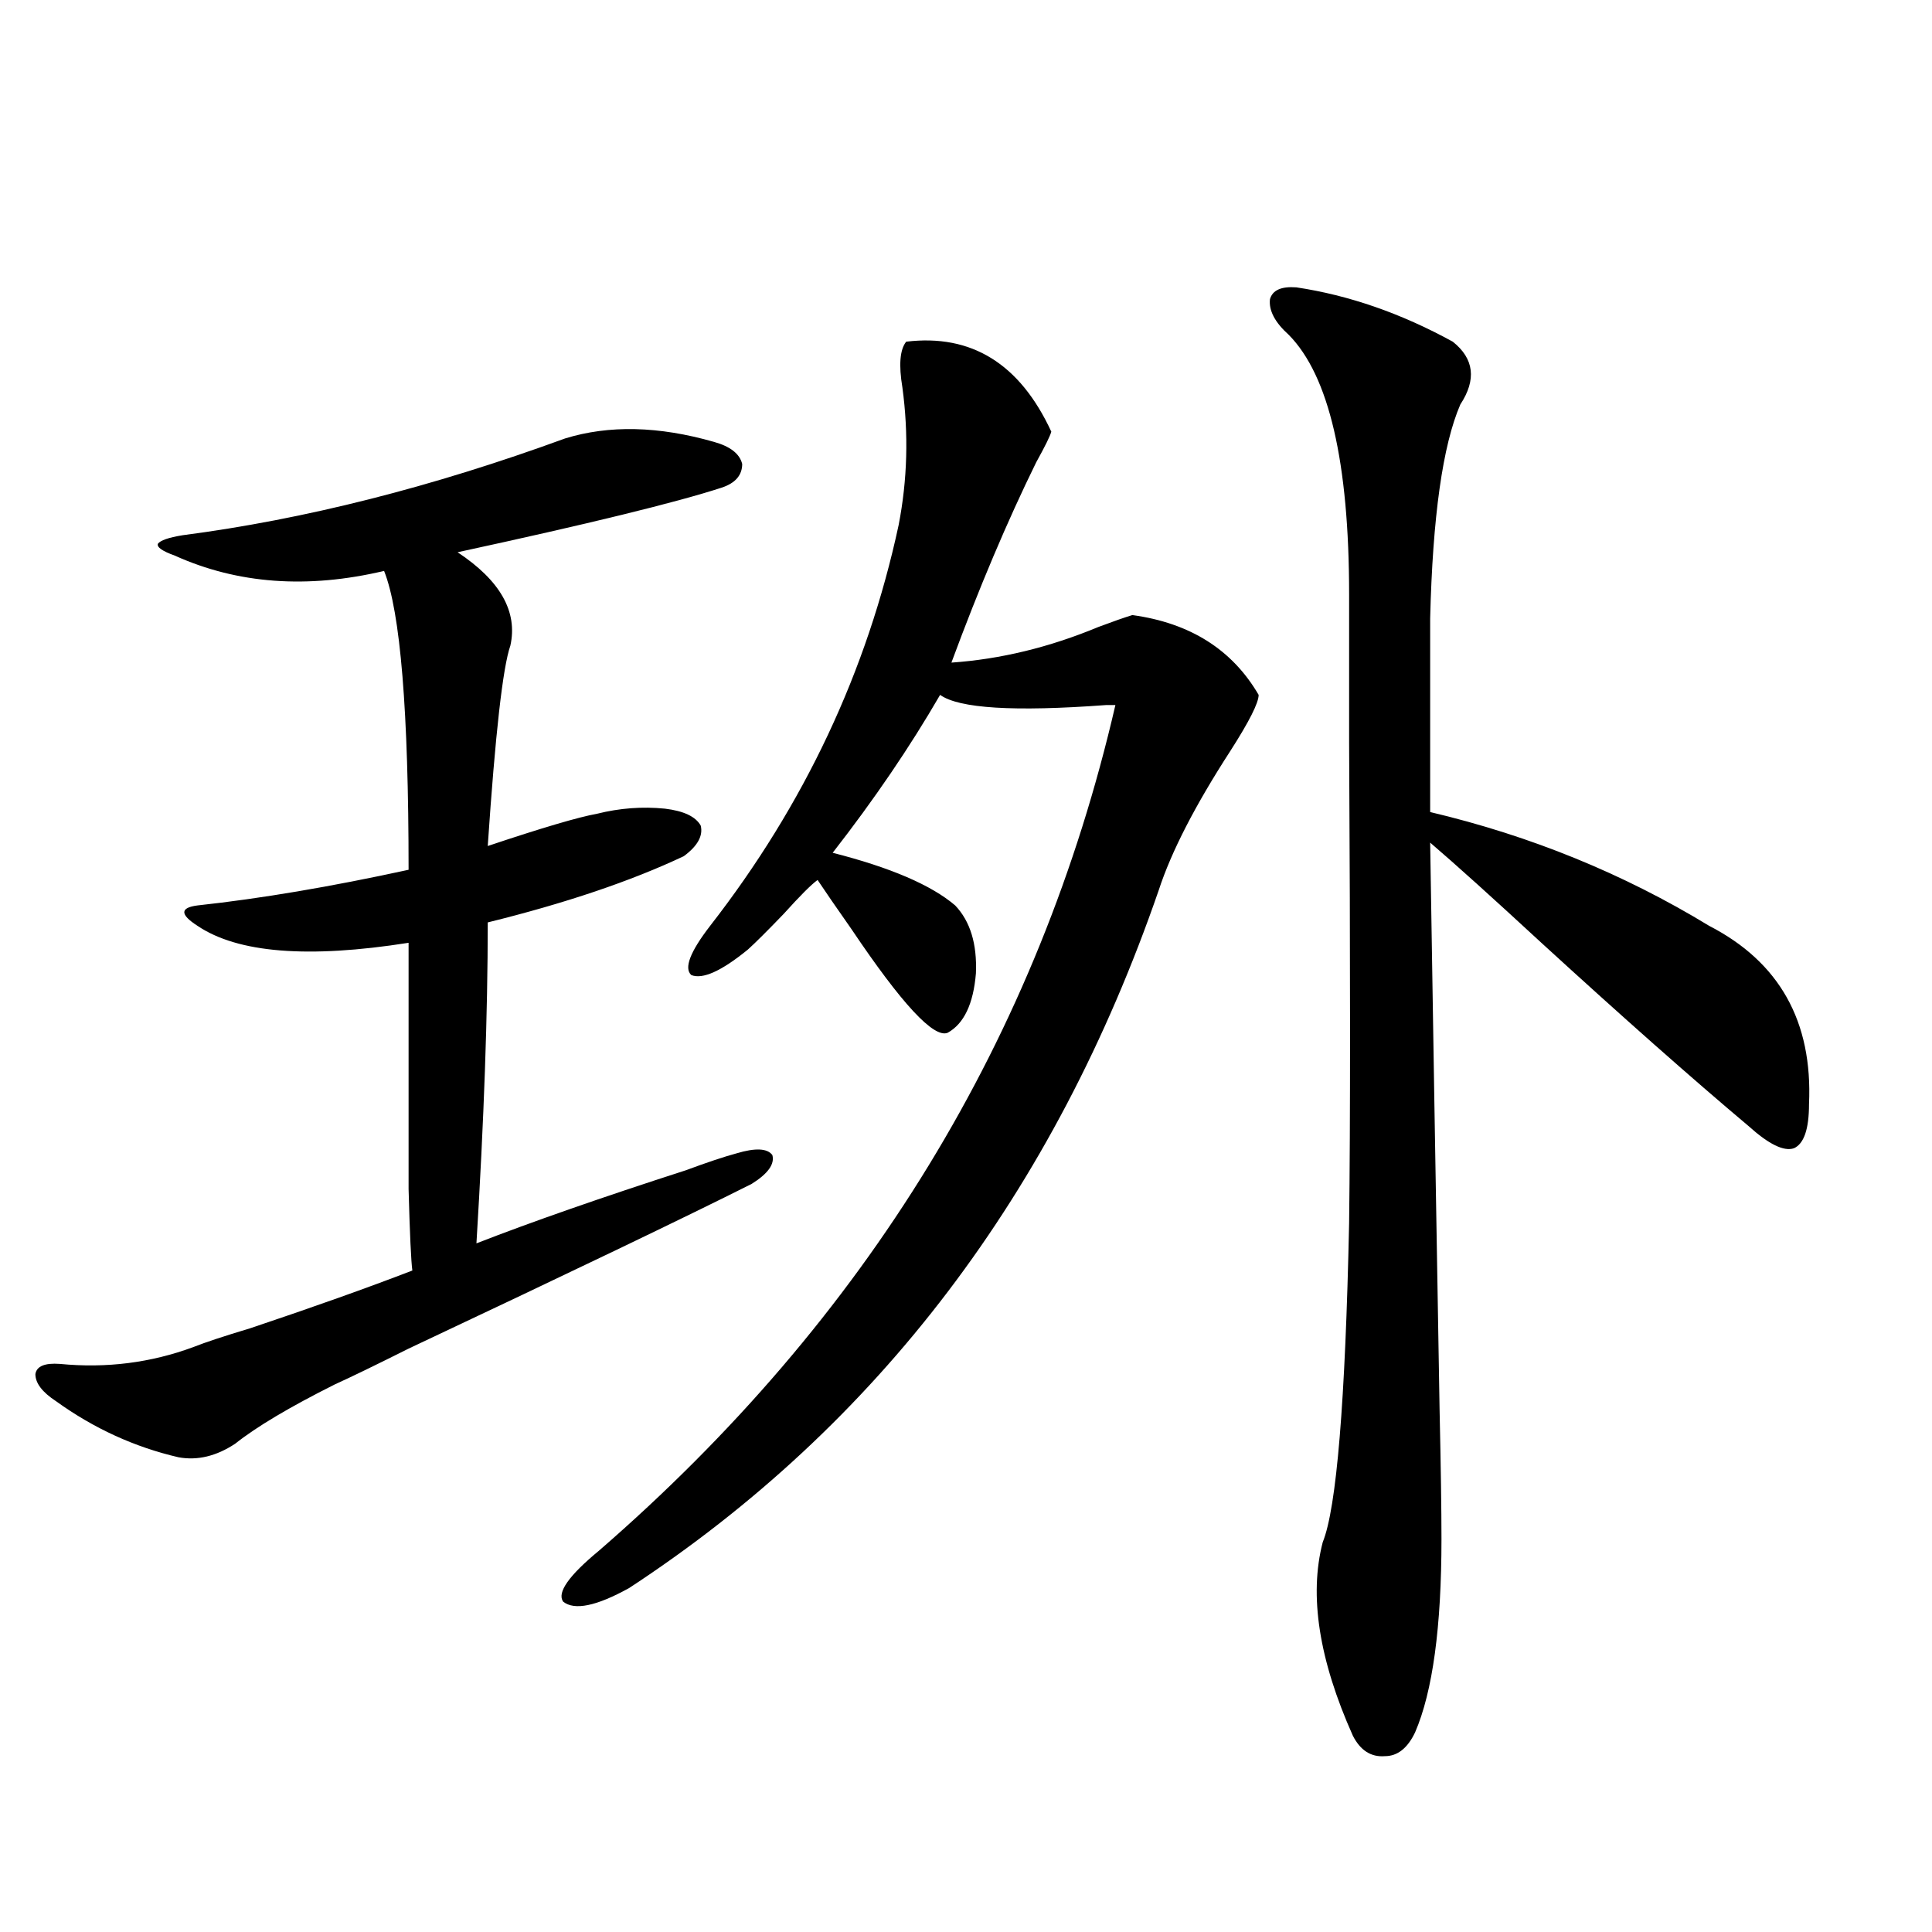 <?xml version="1.0" encoding="utf-8"?>
<!-- Generator: Adobe Illustrator 16.0.0, SVG Export Plug-In . SVG Version: 6.00 Build 0)  -->
<!DOCTYPE svg PUBLIC "-//W3C//DTD SVG 1.1//EN" "http://www.w3.org/Graphics/SVG/1.1/DTD/svg11.dtd">
<svg version="1.1" id="图层_1" xmlns="http://www.w3.org/2000/svg" xmlns:xlink="http://www.w3.org/1999/xlink" x="0px" y="0px"
	 width="1000px" height="1000px" viewBox="0 0 1000 1000" enable-background="new 0 0 1000 1000" xml:space="preserve">
<path d="M292.456,226.953c22.759-7.031,48.444-6.44,77.071,1.758c8.445,2.349,13.323,6.152,14.634,11.426
	c0,5.864-3.582,9.971-10.731,12.305c-23.414,7.622-68.946,18.76-136.582,33.398c22.104,14.653,31.219,30.762,27.316,48.34
	c-3.902,11.138-7.805,45.703-11.707,103.711c27.957-9.365,46.828-14.941,56.584-16.699c11.707-2.925,23.414-3.804,35.121-2.637
	c9.756,1.182,15.93,4.106,18.536,8.789c1.296,5.273-1.631,10.547-8.78,15.82c-27.316,12.896-61.142,24.321-101.461,34.277
	c0,46.885-1.951,102.256-5.854,166.113c28.612-11.123,64.709-23.73,108.29-37.793c11.052-4.092,19.832-7.031,26.341-8.789
	c9.756-2.925,15.93-2.637,18.536,0.879c1.296,4.697-2.286,9.668-10.731,14.941c-33.825,17.002-93.016,45.415-177.557,85.254
	c-17.561,8.789-30.243,14.941-38.048,18.457c-23.414,11.729-40.654,21.973-51.706,30.762c-9.756,6.455-19.512,8.789-29.268,7.031
	c-22.773-5.273-43.901-14.941-63.413-29.004c-7.164-4.683-10.731-9.365-10.731-14.063c0.641-4.092,4.878-5.85,12.683-5.273
	c24.055,2.349,47.148-0.576,69.267-8.789c5.854-2.334,15.609-5.562,29.268-9.668c33.17-11.123,61.127-21.094,83.9-29.883
	c-0.655-4.683-1.311-18.745-1.951-42.188c0-11.123,0-26.064,0-44.824c0-15.229,0-42.764,0-82.617
	c-52.041,8.213-88.458,5.273-109.266-8.789c-4.558-2.925-6.829-5.273-6.829-7.031s2.271-2.925,6.829-3.516
	c32.515-3.516,68.932-9.668,109.266-18.457c0-82.026-4.237-133.594-12.683-154.688c-39.679,9.38-75.775,6.743-108.29-7.91
	c-6.509-2.334-9.436-4.395-8.78-6.152c1.296-1.758,5.519-3.213,12.683-4.395C157.49,268.853,223.51,252.153,292.456,226.953z
	 M469.037,176.855c33.811-4.092,58.855,11.426,75.12,46.582c-0.655,2.349-3.262,7.622-7.805,15.82
	c-14.969,30.474-29.603,65.039-43.901,103.711c25.365-1.758,50.73-7.91,76.096-18.457c7.805-2.925,13.658-4.971,17.561-6.152
	c29.908,4.106,51.706,17.881,65.364,41.309c0,4.106-4.878,13.774-14.634,29.004c-18.216,28.125-30.578,52.158-37.072,72.07
	c-53.992,156.445-145.362,276.855-274.14,361.23c-16.92,9.366-28.292,11.715-34.146,7.031c-3.262-4.683,2.927-13.472,18.536-26.367
	C448.55,682.529,537.648,536.631,577.327,364.941c-1.311,0-2.927,0-4.878,0c-47.483,3.516-76.096,1.758-85.852-5.273
	c-15.609,26.958-34.146,54.204-55.608,81.738c29.908,7.622,51.051,16.699,63.413,27.246c7.805,8.213,11.372,19.927,10.731,35.156
	c-1.311,15.82-6.188,26.079-14.634,30.762c-7.164,2.939-23.749-14.941-49.755-53.613c-7.805-11.123-13.658-19.624-17.561-25.488
	c-3.262,2.349-9.115,8.213-17.561,17.578c-8.46,8.789-14.634,14.941-18.536,18.457c-13.658,11.138-23.414,15.532-29.268,13.184
	c-3.902-3.516-0.655-12.002,9.756-25.488c48.779-62.69,81.294-131.836,97.559-207.422c4.543-23.428,5.198-47.158,1.951-71.191
	C465.135,188.872,465.775,180.962,469.037,176.855z M670.983,148.73c27.316,4.106,54.298,13.486,80.974,28.125
	c11.052,8.789,12.348,19.639,3.902,32.52c-9.115,21.094-14.313,58.008-15.609,110.742v100.195
	c52.026,12.305,100.15,31.943,144.387,58.887c36.417,18.76,53.657,49.521,51.706,92.285c0,12.896-2.606,20.518-7.805,22.852
	c-5.213,1.758-13.018-2.046-23.414-11.426c-29.268-24.609-65.044-56.25-107.314-94.922c-25.365-23.428-44.557-40.718-57.56-51.855
	c1.296,82.617,2.927,180.479,4.878,293.555c0.641,29.307,0.976,51.567,0.976,66.797c0,45.703-4.558,79.102-13.658,100.195
	c-3.902,8.199-9.115,12.305-15.609,12.305c-7.164,0.577-12.683-2.938-16.585-10.547c-17.561-39.262-22.773-72.646-15.609-100.195
	c7.149-17.578,11.707-72.646,13.658-165.234c0.641-50.386,0.641-133.291,0-248.73c0-37.49,0-62.979,0-76.465
	c0-68.555-10.411-113.379-31.219-134.473c-7.164-6.44-10.411-12.593-9.756-18.457C658.621,150.2,663.179,148.154,670.983,148.73z"/>
</svg>
